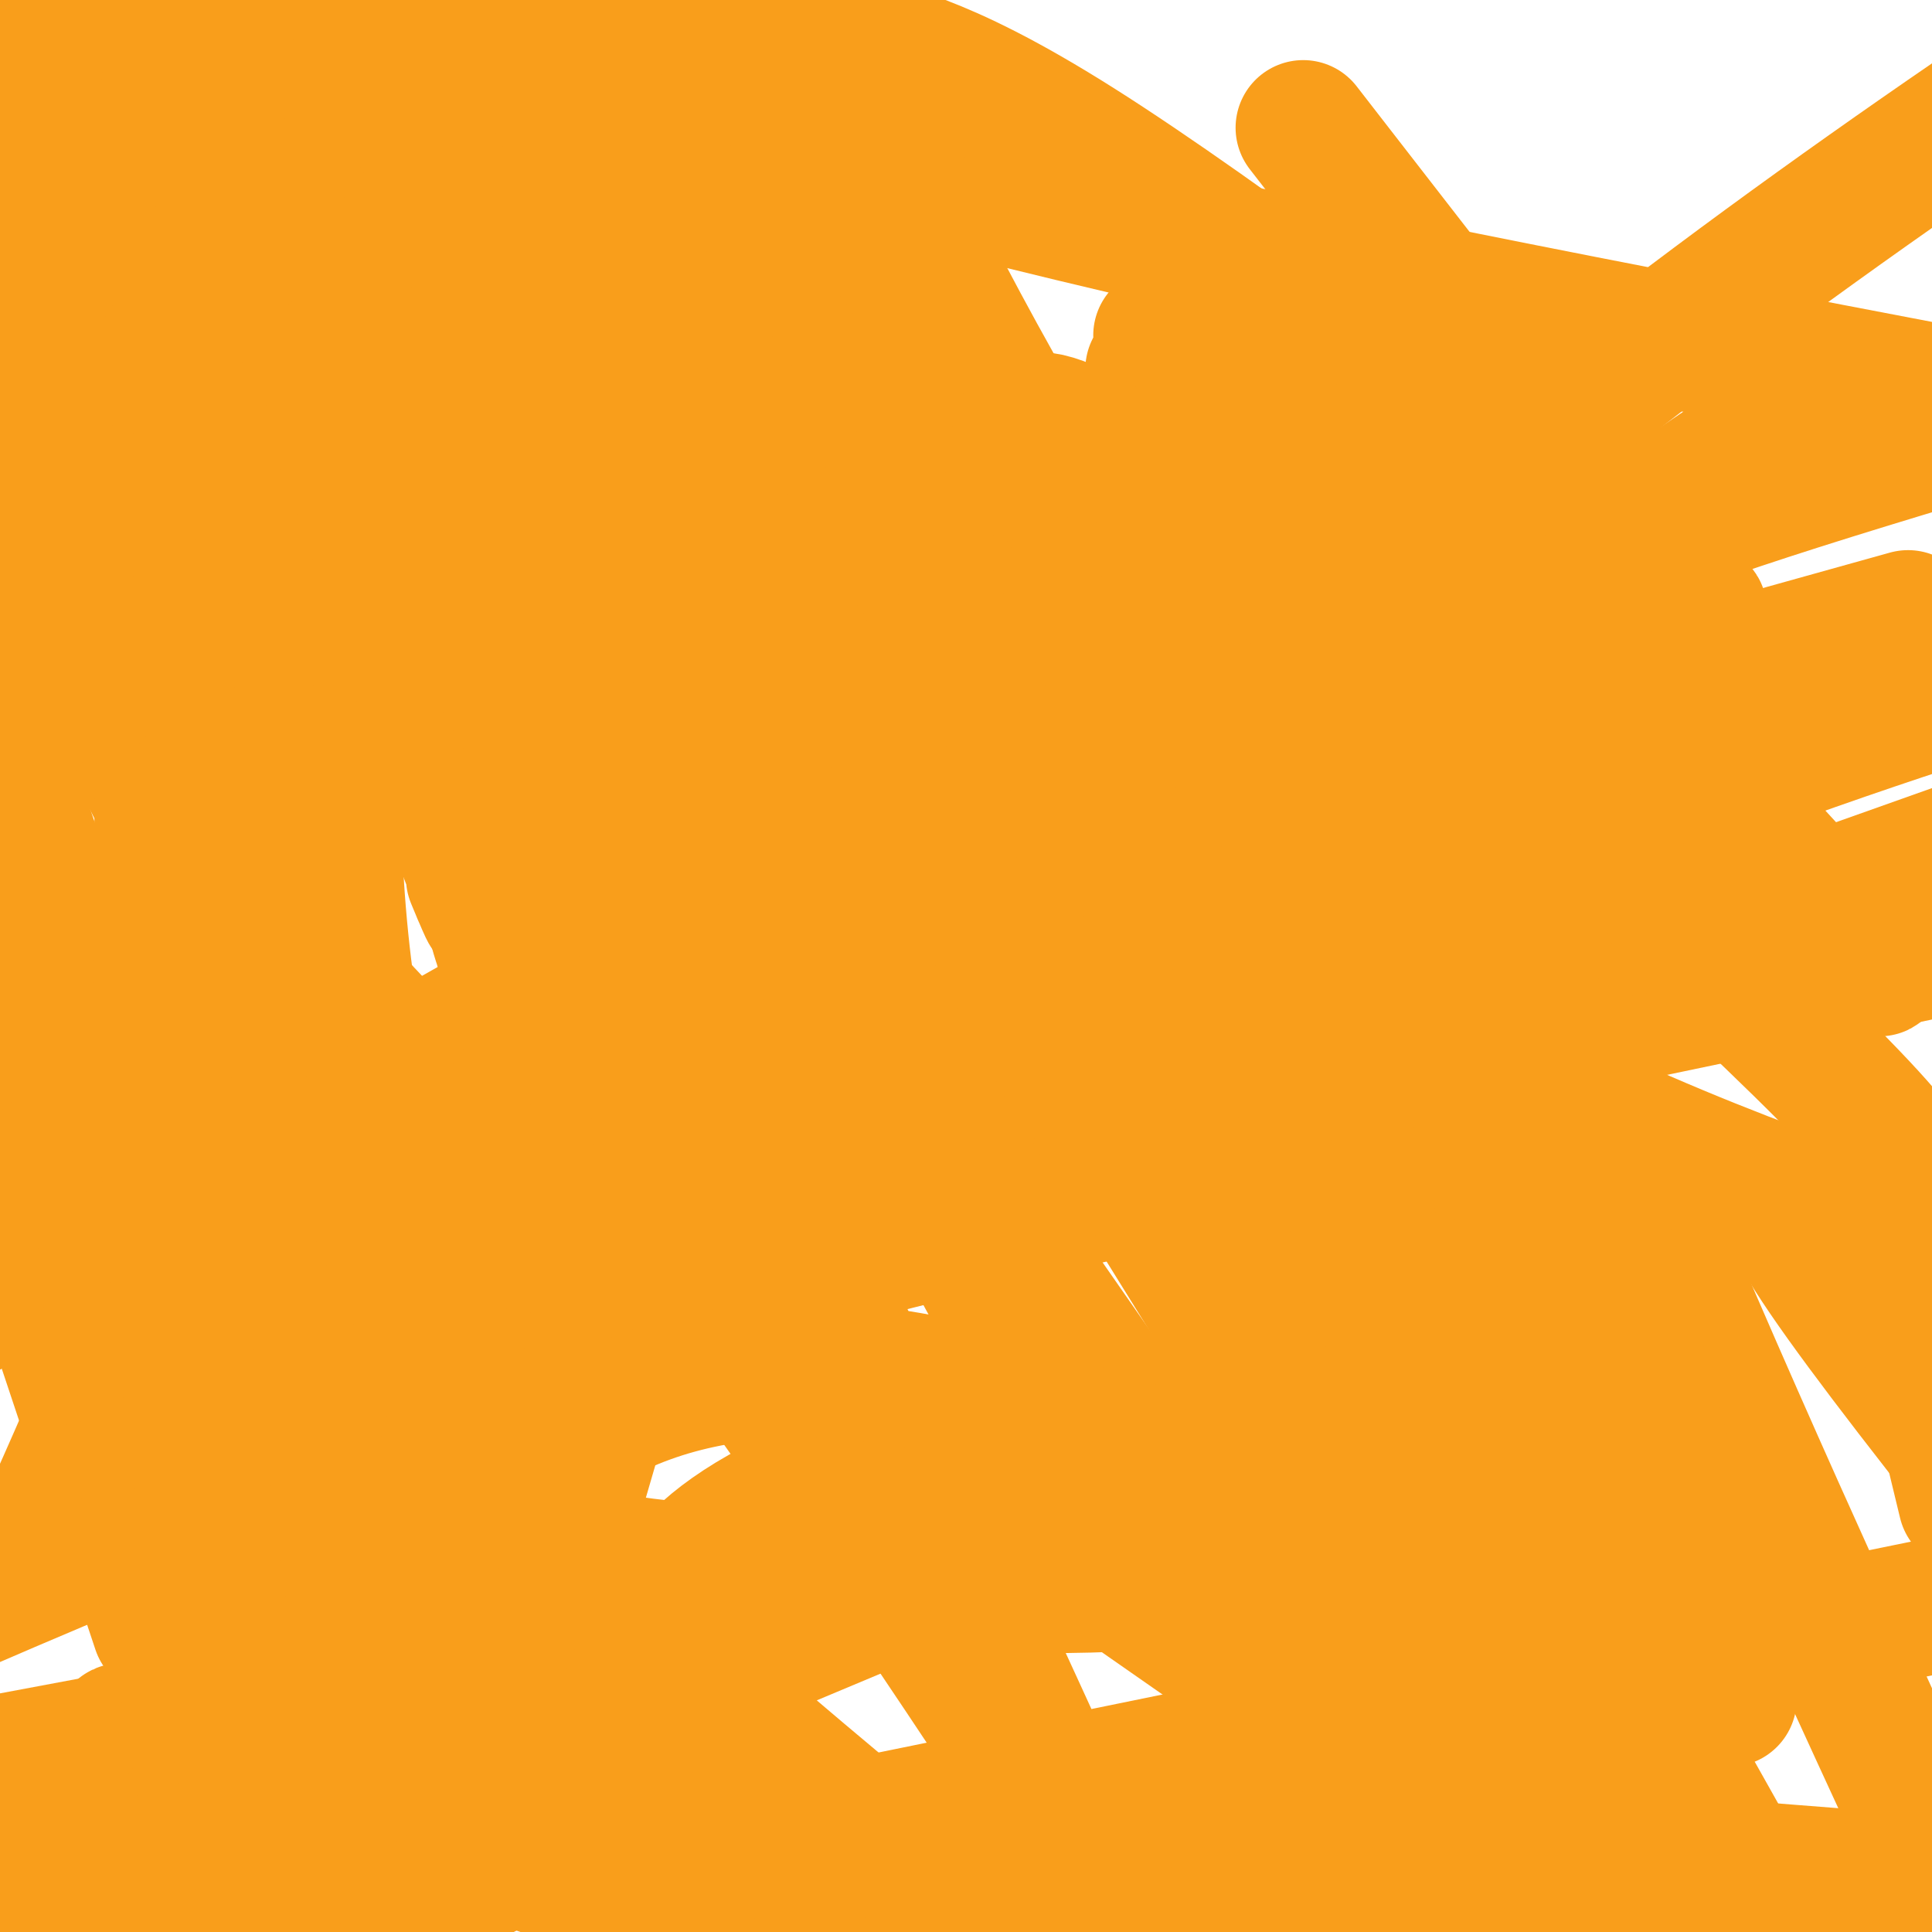 <svg viewBox='0 0 400 400' version='1.1' xmlns='http://www.w3.org/2000/svg' xmlns:xlink='http://www.w3.org/1999/xlink'><g fill='none' stroke='#F99E1B' stroke-width='28' stroke-linecap='round' stroke-linejoin='round'><path d='M11,14c1.794,-0.165 3.589,-0.329 12,-1c8.411,-0.671 23.439,-1.848 45,0c21.561,1.848 49.656,6.722 78,13c28.344,6.278 56.939,13.959 87,21c30.061,7.041 61.589,13.440 95,20c33.411,6.560 68.706,13.280 104,20'/><path d='M386,183c33.778,-12.000 67.556,-24.000 0,0c-67.556,24.000 -236.444,84.000 -353,132c-116.556,48.000 -180.778,84.000 -245,120'/><path d='M345,201c-20.833,5.750 -41.667,11.500 0,0c41.667,-11.500 145.833,-40.250 250,-69'/><path d='M251,242c14.368,-3.134 28.737,-6.268 0,0c-28.737,6.268 -100.579,21.938 -136,37c-35.421,15.062 -34.421,29.517 5,-6c39.421,-35.517 117.263,-121.005 225,-203c107.737,-81.995 245.368,-160.498 383,-239'/><path d='M362,93c5.635,-3.831 11.270,-7.662 0,0c-11.270,7.662 -39.443,26.817 -51,34c-11.557,7.183 -6.496,2.396 2,-3c8.496,-5.396 20.427,-11.399 53,-22c32.573,-10.601 85.786,-25.801 139,-41'/><path d='M215,146c28.167,-15.917 56.333,-31.833 0,0c-56.333,31.833 -197.167,111.417 -338,191'/><path d='M71,272c-30.022,12.022 -60.044,24.044 0,0c60.044,-24.044 210.156,-84.156 290,-113c79.844,-28.844 89.422,-26.422 99,-24'/><path d='M366,136c25.178,-7.022 50.356,-14.044 0,0c-50.356,14.044 -176.244,49.156 -257,77c-80.756,27.844 -116.378,48.422 -152,69'/><path d='M107,258c-27.917,5.833 -55.833,11.667 0,0c55.833,-11.667 195.417,-40.833 335,-70'/><path d='M317,275c22.667,-9.467 45.333,-18.933 0,0c-45.333,18.933 -158.667,66.267 -222,93c-63.333,26.733 -76.667,32.867 -90,39'/><path d='M207,372c-19.583,4.000 -39.167,8.000 0,0c39.167,-8.000 137.083,-28.000 235,-48'/><path d='M186,330c24.917,-4.667 49.833,-9.333 0,0c-49.833,9.333 -174.417,32.667 -299,56'/><path d='M235,377c-22.333,-1.750 -44.667,-3.500 0,0c44.667,3.500 156.333,12.250 268,21'/><path d='M339,387c-7.000,-1.500 -14.000,-3.000 0,0c14.000,3.000 49.000,10.500 84,18'/><path d='M256,390c16.815,1.638 33.630,3.276 0,0c-33.630,-3.276 -117.705,-11.466 -166,-18c-48.295,-6.534 -60.811,-11.411 -64,-13c-3.189,-1.589 2.949,0.111 4,0c1.051,-0.111 -2.985,-2.032 26,8c28.985,10.032 90.993,32.016 153,54'/><path d='M82,396c2.635,1.613 5.270,3.225 0,0c-5.270,-3.225 -18.445,-11.289 -27,-16c-8.555,-4.711 -12.491,-6.070 -17,-8c-4.509,-1.930 -9.590,-4.431 -13,-6c-3.410,-1.569 -5.147,-2.206 -6,-2c-0.853,0.206 -0.820,1.255 0,2c0.820,0.745 2.427,1.186 6,4c3.573,2.814 9.112,8.002 13,12c3.888,3.998 6.124,6.807 8,9c1.876,2.193 3.393,3.769 4,5c0.607,1.231 0.303,2.115 0,3'/><path d='M1,383c0.750,0.917 1.500,1.833 0,0c-1.500,-1.833 -5.250,-6.417 -9,-11'/><path d='M3,370c-1.249,-0.044 -2.498,-0.089 0,0c2.498,0.089 8.744,0.311 12,0c3.256,-0.311 3.523,-1.156 4,-2c0.477,-0.844 1.163,-1.689 3,0c1.837,1.689 4.824,5.910 7,10c2.176,4.090 3.540,8.048 4,10c0.460,1.952 0.017,1.897 0,2c-0.017,0.103 0.393,0.365 -1,1c-1.393,0.635 -4.590,1.645 -9,1c-4.410,-0.645 -10.033,-2.943 -14,-5c-3.967,-2.057 -6.276,-3.873 -8,-6c-1.724,-2.127 -2.862,-4.563 -4,-7'/><path d='M10,315c-1.806,4.031 -3.613,8.063 0,0c3.613,-8.063 12.644,-28.220 17,-40c4.356,-11.780 4.036,-15.182 3,-17c-1.036,-1.818 -2.788,-2.051 -5,-5c-2.212,-2.949 -4.885,-8.614 -7,-16c-2.115,-7.386 -3.673,-16.493 -5,-22c-1.327,-5.507 -2.425,-7.415 0,-1c2.425,6.415 8.372,21.152 14,35c5.628,13.848 10.938,26.805 20,52c9.062,25.195 21.875,62.627 29,85c7.125,22.373 8.563,29.686 10,37'/><path d='M29,325c3.500,10.500 7.000,21.000 0,0c-7.000,-21.000 -24.500,-73.500 -42,-126'/><path d='M36,209c-6.337,-8.538 -12.674,-17.077 0,0c12.674,17.077 44.359,59.769 63,88c18.641,28.231 24.238,42.001 28,50c3.762,7.999 5.690,10.227 6,11c0.310,0.773 -0.997,0.091 0,1c0.997,0.909 4.298,3.409 -9,-20c-13.298,-23.409 -43.196,-72.725 -52,-133c-8.804,-60.275 3.484,-131.507 11,-186c7.516,-54.493 10.258,-92.246 13,-130'/><path d='M153,40c-1.926,-8.336 -3.851,-16.672 0,0c3.851,16.672 13.480,58.354 17,79c3.520,20.646 0.932,20.258 0,27c-0.932,6.742 -0.208,20.616 0,29c0.208,8.384 -0.099,11.278 -1,12c-0.901,0.722 -2.396,-0.726 -3,1c-0.604,1.726 -0.316,6.628 -9,-5c-8.684,-11.628 -26.338,-39.784 -42,-67c-15.662,-27.216 -29.332,-53.490 -39,-83c-9.668,-29.510 -15.334,-62.255 -21,-95'/><path d='M72,9c-2.588,-13.664 -5.175,-27.328 0,0c5.175,27.328 18.113,95.649 25,129c6.887,33.351 7.725,31.733 10,42c2.275,10.267 5.989,32.420 8,45c2.011,12.580 2.321,15.586 2,17c-0.321,1.414 -1.272,1.235 -1,3c0.272,1.765 1.765,5.475 -8,-3c-9.765,-8.475 -30.790,-29.136 -52,-54c-21.210,-24.864 -42.605,-53.932 -64,-83'/><path d='M13,221c-2.822,-13.467 -5.644,-26.933 0,0c5.644,26.933 19.756,94.267 27,137c7.244,42.733 7.622,60.867 8,79'/><path d='M43,380c2.119,12.387 4.238,24.774 0,0c-4.238,-24.774 -14.833,-86.708 -21,-122c-6.167,-35.292 -7.905,-43.940 -12,-57c-4.095,-13.060 -10.548,-30.530 -17,-48'/><path d='M-2,171c-0.461,-0.657 -0.922,-1.315 0,0c0.922,1.315 3.228,4.601 4,6c0.772,1.399 0.011,0.911 0,2c-0.011,1.089 0.728,3.755 1,-2c0.272,-5.755 0.078,-19.930 -1,-35c-1.078,-15.070 -3.039,-31.035 -5,-47'/><path d='M-2,91c-1.906,-4.274 -3.813,-8.548 0,0c3.813,8.548 13.345,29.918 20,44c6.655,14.082 10.432,20.875 15,30c4.568,9.125 9.929,20.581 13,27c3.071,6.419 3.854,7.799 5,9c1.146,1.201 2.655,2.221 4,3c1.345,0.779 2.526,1.316 4,-1c1.474,-2.316 3.240,-7.487 0,-28c-3.240,-20.513 -11.488,-56.369 -16,-86c-4.512,-29.631 -5.289,-53.037 -8,-69c-2.711,-15.963 -7.355,-24.481 -12,-33'/><path d='M29,26c-2.304,-8.770 -4.608,-17.540 0,0c4.608,17.540 16.129,61.391 23,104c6.871,42.609 9.092,83.977 11,115c1.908,31.023 3.503,51.700 4,65c0.497,13.300 -0.104,19.221 0,22c0.104,2.779 0.915,2.415 -1,-3c-1.915,-5.415 -6.554,-15.881 -19,-47c-12.446,-31.119 -32.699,-82.891 -46,-123c-13.301,-40.109 -19.651,-68.554 -26,-97'/><path d='M31,295c-0.756,-5.444 -1.511,-10.889 0,0c1.511,10.889 5.289,38.111 9,61c3.711,22.889 7.356,41.444 11,60'/><path d='M55,393c2.304,13.531 4.607,27.061 0,0c-4.607,-27.061 -16.126,-94.715 -20,-151c-3.874,-56.285 -0.105,-101.202 1,-134c1.105,-32.798 -0.454,-53.478 -3,-69c-2.546,-15.522 -6.078,-25.886 -8,-30c-1.922,-4.114 -2.235,-1.978 -3,-1c-0.765,0.978 -1.984,0.799 0,9c1.984,8.201 7.169,24.780 11,37c3.831,12.220 6.307,20.079 11,29c4.693,8.921 11.604,18.905 16,26c4.396,7.095 6.277,11.302 8,14c1.723,2.698 3.286,3.888 4,5c0.714,1.112 0.577,2.145 0,2c-0.577,-0.145 -1.593,-1.470 -5,-6c-3.407,-4.530 -9.203,-12.265 -15,-20'/><path d='M52,104c-5.072,-7.082 -7.752,-12.786 -10,-17c-2.248,-4.214 -4.064,-6.936 -5,-9c-0.936,-2.064 -0.991,-3.468 -1,-4c-0.009,-0.532 0.028,-0.192 0,0c-0.028,0.192 -0.121,0.237 -1,-5c-0.879,-5.237 -2.545,-15.754 -5,-24c-2.455,-8.246 -5.699,-14.220 -9,-19c-3.301,-4.780 -6.657,-8.366 -10,-13c-3.343,-4.634 -6.671,-10.317 -10,-16'/><path d='M-2,17c-0.871,-2.706 -1.742,-5.413 0,0c1.742,5.413 6.098,18.944 8,26c1.902,7.056 1.349,7.635 1,10c-0.349,2.365 -0.493,6.514 0,10c0.493,3.486 1.624,6.309 2,12c0.376,5.691 -0.004,14.249 1,24c1.004,9.751 3.390,20.696 5,28c1.610,7.304 2.442,10.967 3,13c0.558,2.033 0.841,2.435 1,3c0.159,0.565 0.195,1.293 0,1c-0.195,-0.293 -0.619,-1.607 -2,-5c-1.381,-3.393 -3.718,-8.865 -7,-21c-3.282,-12.135 -7.509,-30.933 -9,-45c-1.491,-14.067 -0.248,-23.403 2,-33c2.248,-9.597 5.499,-19.456 7,-24c1.501,-4.544 1.250,-3.772 1,-3'/><path d='M11,13c1.571,-4.266 1.498,-1.433 2,0c0.502,1.433 1.578,1.464 4,5c2.422,3.536 6.191,10.577 10,19c3.809,8.423 7.660,18.226 13,29c5.340,10.774 12.169,22.517 15,28c2.831,5.483 1.663,4.705 1,4c-0.663,-0.705 -0.822,-1.335 0,1c0.822,2.335 2.625,7.637 0,-1c-2.625,-8.637 -9.679,-31.212 -14,-49c-4.321,-17.788 -5.908,-30.789 -7,-39c-1.092,-8.211 -1.688,-11.631 0,-9c1.688,2.631 5.659,11.313 8,21c2.341,9.687 3.050,20.380 7,35c3.950,14.620 11.140,33.167 18,50c6.860,16.833 13.388,31.952 18,43c4.612,11.048 7.306,18.024 10,25'/><path d='M96,175c7.850,20.431 4.476,12.508 3,9c-1.476,-3.508 -1.056,-2.600 0,0c1.056,2.600 2.746,6.892 1,-5c-1.746,-11.892 -6.927,-39.969 -9,-77c-2.073,-37.031 -1.036,-83.015 0,-129'/><path d='M143,110c-2.274,-13.186 -4.548,-26.372 0,0c4.548,26.372 15.919,92.301 22,128c6.081,35.699 6.873,41.169 7,45c0.127,3.831 -0.411,6.022 1,10c1.411,3.978 4.770,9.743 -1,-3c-5.770,-12.743 -20.670,-43.993 -38,-75c-17.330,-31.007 -37.089,-61.771 -54,-101c-16.911,-39.229 -30.975,-86.923 -38,-114c-7.025,-27.077 -7.013,-33.539 -7,-40'/><path d='M55,33c-2.708,-9.427 -5.417,-18.855 0,0c5.417,18.855 18.959,65.992 28,95c9.041,29.008 13.581,39.887 16,48c2.419,8.113 2.715,13.460 5,20c2.285,6.540 6.557,14.274 8,19c1.443,4.726 0.058,6.443 0,7c-0.058,0.557 1.211,-0.047 0,-3c-1.211,-2.953 -4.903,-8.257 -12,-39c-7.097,-30.743 -17.599,-86.927 -22,-127c-4.401,-40.073 -2.700,-64.037 -1,-88'/><path d='M120,18c-3.615,-4.743 -7.229,-9.486 0,0c7.229,9.486 25.302,33.202 38,48c12.698,14.798 20.020,20.678 24,24c3.980,3.322 4.619,4.087 5,5c0.381,0.913 0.506,1.976 1,3c0.494,1.024 1.358,2.009 0,1c-1.358,-1.009 -4.937,-4.013 -12,-14c-7.063,-9.987 -17.610,-26.958 -28,-41c-10.390,-14.042 -20.623,-25.154 -25,-30c-4.377,-4.846 -2.898,-3.427 -3,0c-0.102,3.427 -1.785,8.862 -1,16c0.785,7.138 4.039,15.979 10,27c5.961,11.021 14.629,24.222 23,37c8.371,12.778 16.446,25.133 21,32c4.554,6.867 5.587,8.248 6,9c0.413,0.752 0.207,0.876 0,1'/><path d='M179,136c9.619,15.536 8.667,14.875 -13,-14c-21.667,-28.875 -64.048,-85.964 -92,-122c-27.952,-36.036 -41.476,-51.018 -55,-66'/><path d='M109,62c-13.978,-13.978 -27.956,-27.956 0,0c27.956,27.956 97.844,97.844 170,142c72.156,44.156 146.578,62.578 221,81'/><path d='M86,395c-1.537,0.841 -3.074,1.682 0,0c3.074,-1.682 10.761,-5.886 19,-10c8.239,-4.114 17.032,-8.136 25,-9c7.968,-0.864 15.110,1.432 18,3c2.890,1.568 1.526,2.409 1,3c-0.526,0.591 -0.215,0.934 0,1c0.215,0.066 0.334,-0.143 0,-1c-0.334,-0.857 -1.123,-2.362 0,-1c1.123,1.362 4.156,5.592 -1,-3c-5.156,-8.592 -18.500,-30.007 -35,-59c-16.500,-28.993 -36.155,-65.565 -39,-81c-2.845,-15.435 11.119,-9.732 62,24c50.881,33.732 138.680,95.495 185,128c46.320,32.505 51.160,35.753 56,39'/><path d='M353,375c18.600,33.118 37.201,66.237 0,0c-37.201,-66.237 -130.203,-231.829 -181,-313c-50.797,-81.171 -59.389,-77.922 -45,-57c14.389,20.922 51.759,59.518 98,135c46.241,75.482 101.355,187.852 131,247c29.645,59.148 33.823,65.074 38,71'/><path d='M297,342c12.161,21.815 24.321,43.631 0,0c-24.321,-43.631 -85.125,-152.708 -113,-206c-27.875,-53.292 -22.821,-50.798 13,12c35.821,62.798 102.411,185.899 169,309'/><path d='M113,24c-19.917,-34.750 -39.833,-69.500 0,0c39.833,69.500 139.417,243.250 239,417'/><path d='M194,246c13.583,25.083 27.167,50.167 0,0c-27.167,-50.167 -95.083,-175.583 -163,-301'/><path d='M250,334c-12.333,-23.167 -24.667,-46.333 0,0c24.667,46.333 86.333,162.167 148,278'/><path d='M85,97c3.500,8.583 7.000,17.167 0,0c-7.000,-17.167 -24.500,-60.083 -42,-103'/><path d='M181,157c-21.333,-34.417 -42.667,-68.833 0,0c42.667,68.833 149.333,240.917 256,413'/><path d='M287,254c19.333,34.417 38.667,68.833 0,0c-38.667,-68.833 -135.333,-240.917 -232,-413'/><path d='M221,118c-13.750,-30.667 -27.500,-61.333 0,0c27.500,61.333 96.250,214.667 165,368'/><path d='M129,169c13.935,21.506 27.869,43.012 0,0c-27.869,-43.012 -97.542,-150.542 -94,-151c3.542,-0.458 80.298,106.155 162,223c81.702,116.845 168.351,243.923 255,371'/><path d='M272,301c24.750,39.167 49.500,78.333 0,0c-49.500,-78.333 -173.250,-274.167 -297,-470'/><path d='M95,43c-20.400,-38.556 -40.800,-77.111 0,0c40.800,77.111 142.800,269.889 185,352c42.200,82.111 24.600,53.556 7,25'/><path d='M112,155c4.292,7.524 8.583,15.048 0,0c-8.583,-15.048 -30.042,-52.667 -38,-72c-7.958,-19.333 -2.417,-20.381 30,44c32.417,64.381 91.708,194.190 151,324'/><path d='M188,396c3.321,2.089 6.643,4.179 0,0c-6.643,-4.179 -23.250,-14.625 -31,-19c-7.750,-4.375 -6.643,-2.679 -3,2c3.643,4.679 9.821,12.339 16,20'/><path d='M226,387c8.288,12.566 16.577,25.132 0,0c-16.577,-25.132 -58.019,-87.960 -77,-113c-18.981,-25.040 -15.501,-12.290 -15,-7c0.501,5.290 -1.978,3.120 -4,6c-2.022,2.880 -3.587,10.810 -6,20c-2.413,9.190 -5.674,19.640 -7,24c-1.326,4.360 -0.719,2.629 0,3c0.719,0.371 1.548,2.844 24,5c22.452,2.156 66.527,3.995 89,3c22.473,-0.995 23.343,-4.825 24,-6c0.657,-1.175 1.102,0.306 0,-1c-1.102,-1.306 -3.750,-5.397 -15,-10c-11.250,-4.603 -31.103,-9.717 -49,-8c-17.897,1.717 -33.838,10.264 -42,17c-8.162,6.736 -8.544,11.660 -12,13c-3.456,1.340 -9.988,-0.903 5,13c14.988,13.903 51.494,43.951 88,74'/><path d='M286,382c0.829,5.326 1.658,10.653 0,0c-1.658,-10.653 -5.802,-37.285 -22,-57c-16.198,-19.715 -44.451,-32.512 -69,-38c-24.549,-5.488 -45.395,-3.667 -61,2c-15.605,5.667 -25.971,15.180 -37,18c-11.029,2.820 -22.723,-1.051 -4,28c18.723,29.051 67.861,91.026 117,153'/><path d='M381,252c2.822,1.800 5.644,3.600 0,0c-5.644,-3.600 -19.756,-12.600 -3,12c16.756,24.600 64.378,82.800 112,141'/><path d='M278,37c-7.094,-9.148 -14.188,-18.297 0,0c14.188,18.297 49.659,64.038 65,83c15.341,18.962 10.552,11.143 9,8c-1.552,-3.143 0.134,-1.611 0,-1c-0.134,0.611 -2.088,0.301 -2,0c0.088,-0.301 2.219,-0.594 -22,-20c-24.219,-19.406 -74.787,-57.924 -105,-77c-30.213,-19.076 -40.073,-18.710 -47,-22c-6.927,-3.290 -10.923,-10.237 -4,5c6.923,15.237 24.764,52.659 45,86c20.236,33.341 42.867,62.603 51,73c8.133,10.397 1.768,1.931 3,3c1.232,1.069 10.063,11.672 0,-3c-10.063,-14.672 -39.018,-54.621 -64,-89c-24.982,-34.379 -45.991,-63.190 -67,-92'/><path d='M246,74c-4.901,-3.956 -9.802,-7.913 0,0c9.802,7.913 34.307,27.694 43,35c8.693,7.306 1.575,2.135 -1,0c-2.575,-2.135 -0.608,-1.234 -7,-5c-6.392,-3.766 -21.142,-12.197 -29,-17c-7.858,-4.803 -8.823,-5.977 -11,-8c-2.177,-2.023 -5.565,-4.896 5,0c10.565,4.896 35.083,17.561 63,41c27.917,23.439 59.234,57.651 71,71c11.766,13.349 3.980,5.833 5,6c1.020,0.167 10.844,8.016 -4,0c-14.844,-8.016 -54.356,-31.897 -88,-53c-33.644,-21.103 -61.420,-39.430 -74,-47c-12.580,-7.570 -9.964,-4.384 -9,-3c0.964,1.384 0.275,0.967 0,1c-0.275,0.033 -0.138,0.517 0,1'/><path d='M210,96c-0.937,1.014 1.221,4.048 1,-1c-0.221,-5.048 -2.822,-18.178 30,6c32.822,24.178 101.068,85.663 132,116c30.932,30.337 24.552,29.525 24,40c-0.552,10.475 4.724,32.238 10,54'/><path d='M394,370c5.564,12.071 11.127,24.142 0,0c-11.127,-24.142 -38.945,-84.498 -60,-136c-21.055,-51.502 -35.348,-94.150 -41,-111c-5.652,-16.850 -2.662,-7.901 0,-4c2.662,3.901 4.995,2.756 6,3c1.005,0.244 0.682,1.879 1,9c0.318,7.121 1.276,19.730 3,49c1.724,29.270 4.213,75.201 5,106c0.787,30.799 -0.128,46.466 -1,53c-0.872,6.534 -1.701,3.934 -2,4c-0.299,0.066 -0.069,2.799 -1,-3c-0.931,-5.799 -3.025,-20.129 -8,-57c-4.975,-36.871 -12.833,-96.283 -15,-120c-2.167,-23.717 1.357,-11.739 4,-7c2.643,4.739 4.404,2.237 5,0c0.596,-2.237 0.027,-4.211 3,10c2.973,14.211 9.486,44.605 16,75'/><path d='M309,241c10.667,39.500 29.333,100.750 48,162'/><path d='M354,337c3.466,12.813 6.933,25.626 0,0c-6.933,-25.626 -24.265,-89.691 -33,-119c-8.735,-29.309 -8.872,-23.861 -9,-22c-0.128,1.861 -0.246,0.134 0,1c0.246,0.866 0.855,4.325 1,9c0.145,4.675 -0.173,10.565 -1,15c-0.827,4.435 -2.164,7.414 -3,9c-0.836,1.586 -1.171,1.780 -1,2c0.171,0.220 0.849,0.465 0,0c-0.849,-0.465 -3.226,-1.640 1,6c4.226,7.640 15.055,24.094 19,31c3.945,6.906 1.007,4.262 0,5c-1.007,0.738 -0.084,4.858 -1,9c-0.916,4.142 -3.670,8.308 -2,27c1.670,18.692 7.763,51.912 12,72c4.237,20.088 6.619,27.044 9,34'/></g>
</svg>